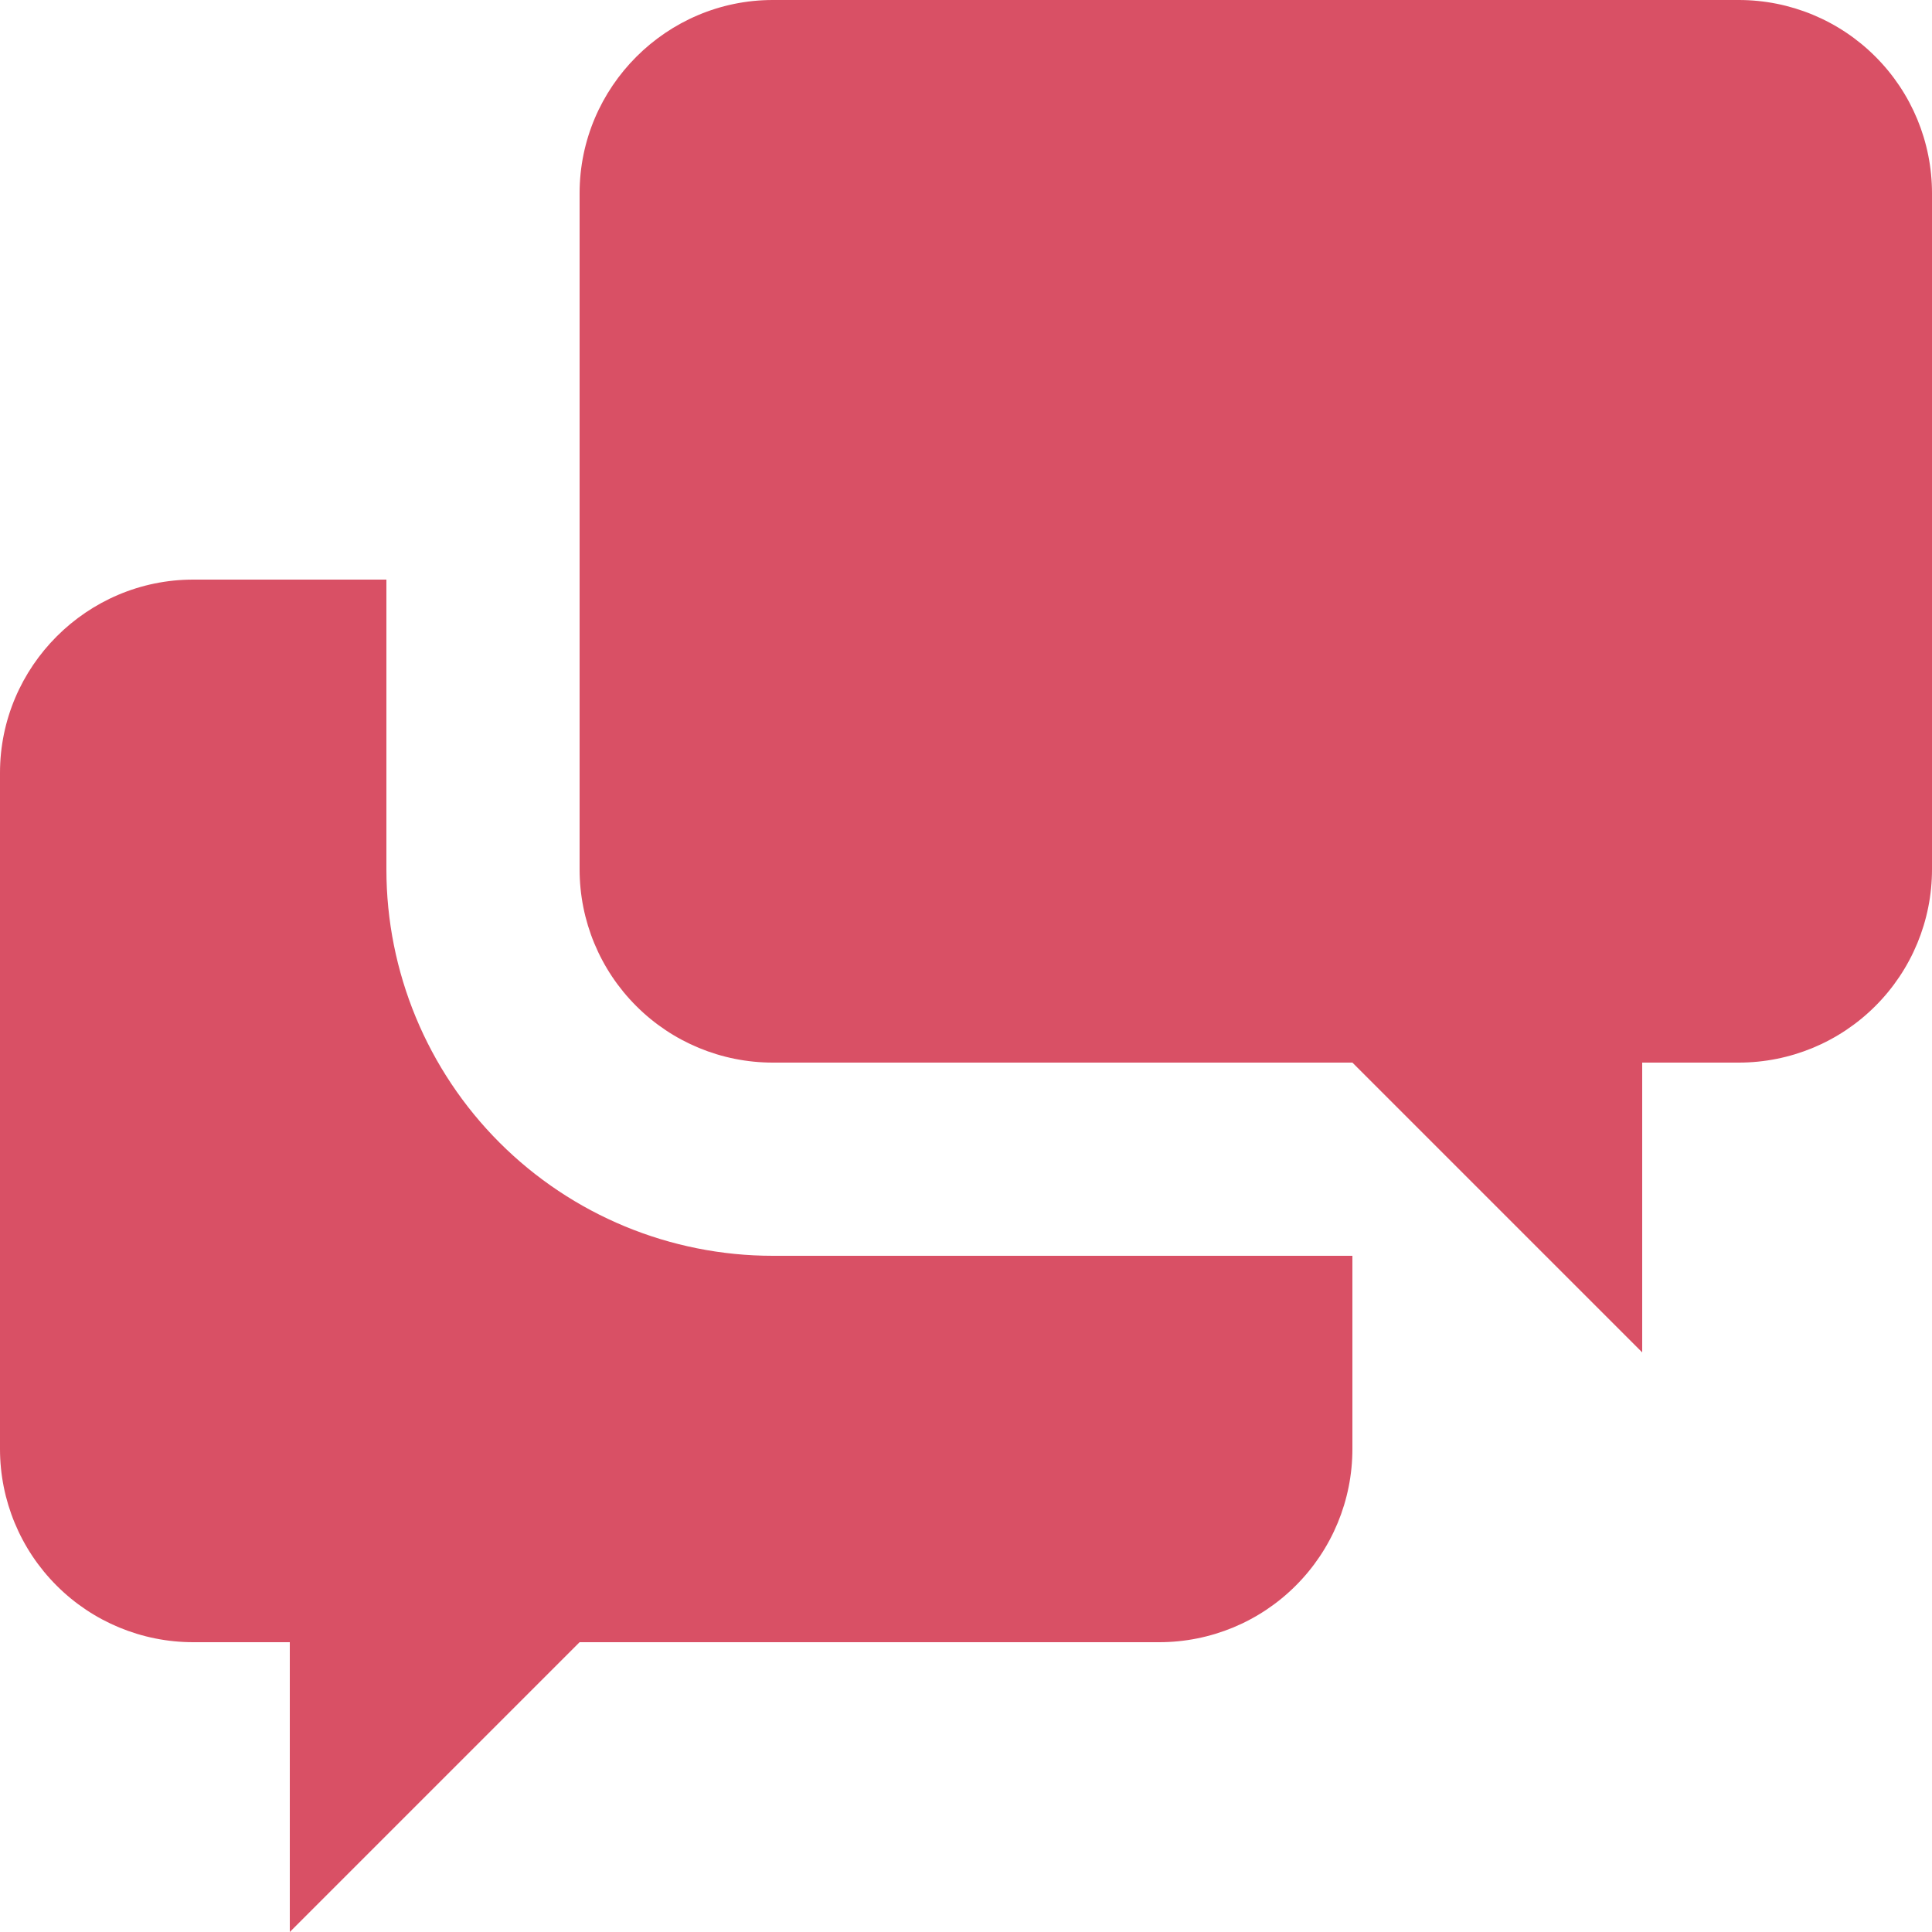 <?xml version="1.0" encoding="UTF-8"?> <svg xmlns="http://www.w3.org/2000/svg" width="40" height="40" viewBox="0 0 40 40" fill="none"> <path d="M34 22V28L28 22H16C14.939 22 13.922 21.579 13.172 20.828C12.421 20.078 12 19.061 12 18V4C12 1.8 13.8 0 16 0H36C37.061 0 38.078 0.421 38.828 1.172C39.579 1.922 40 2.939 40 4V18C40 19.061 39.579 20.078 38.828 20.828C38.078 21.579 37.061 22 36 22H34ZM28 26V30C28 31.061 27.579 32.078 26.828 32.828C26.078 33.579 25.061 34 24 34H12L6 40V34H4C2.939 34 1.922 33.579 1.172 32.828C0.421 32.078 0 31.061 0 30V16C0 13.8 1.8 12 4 12H8V18C8 20.122 8.843 22.157 10.343 23.657C11.843 25.157 13.878 26 16 26H28Z" fill="#D95065"></path> </svg> 